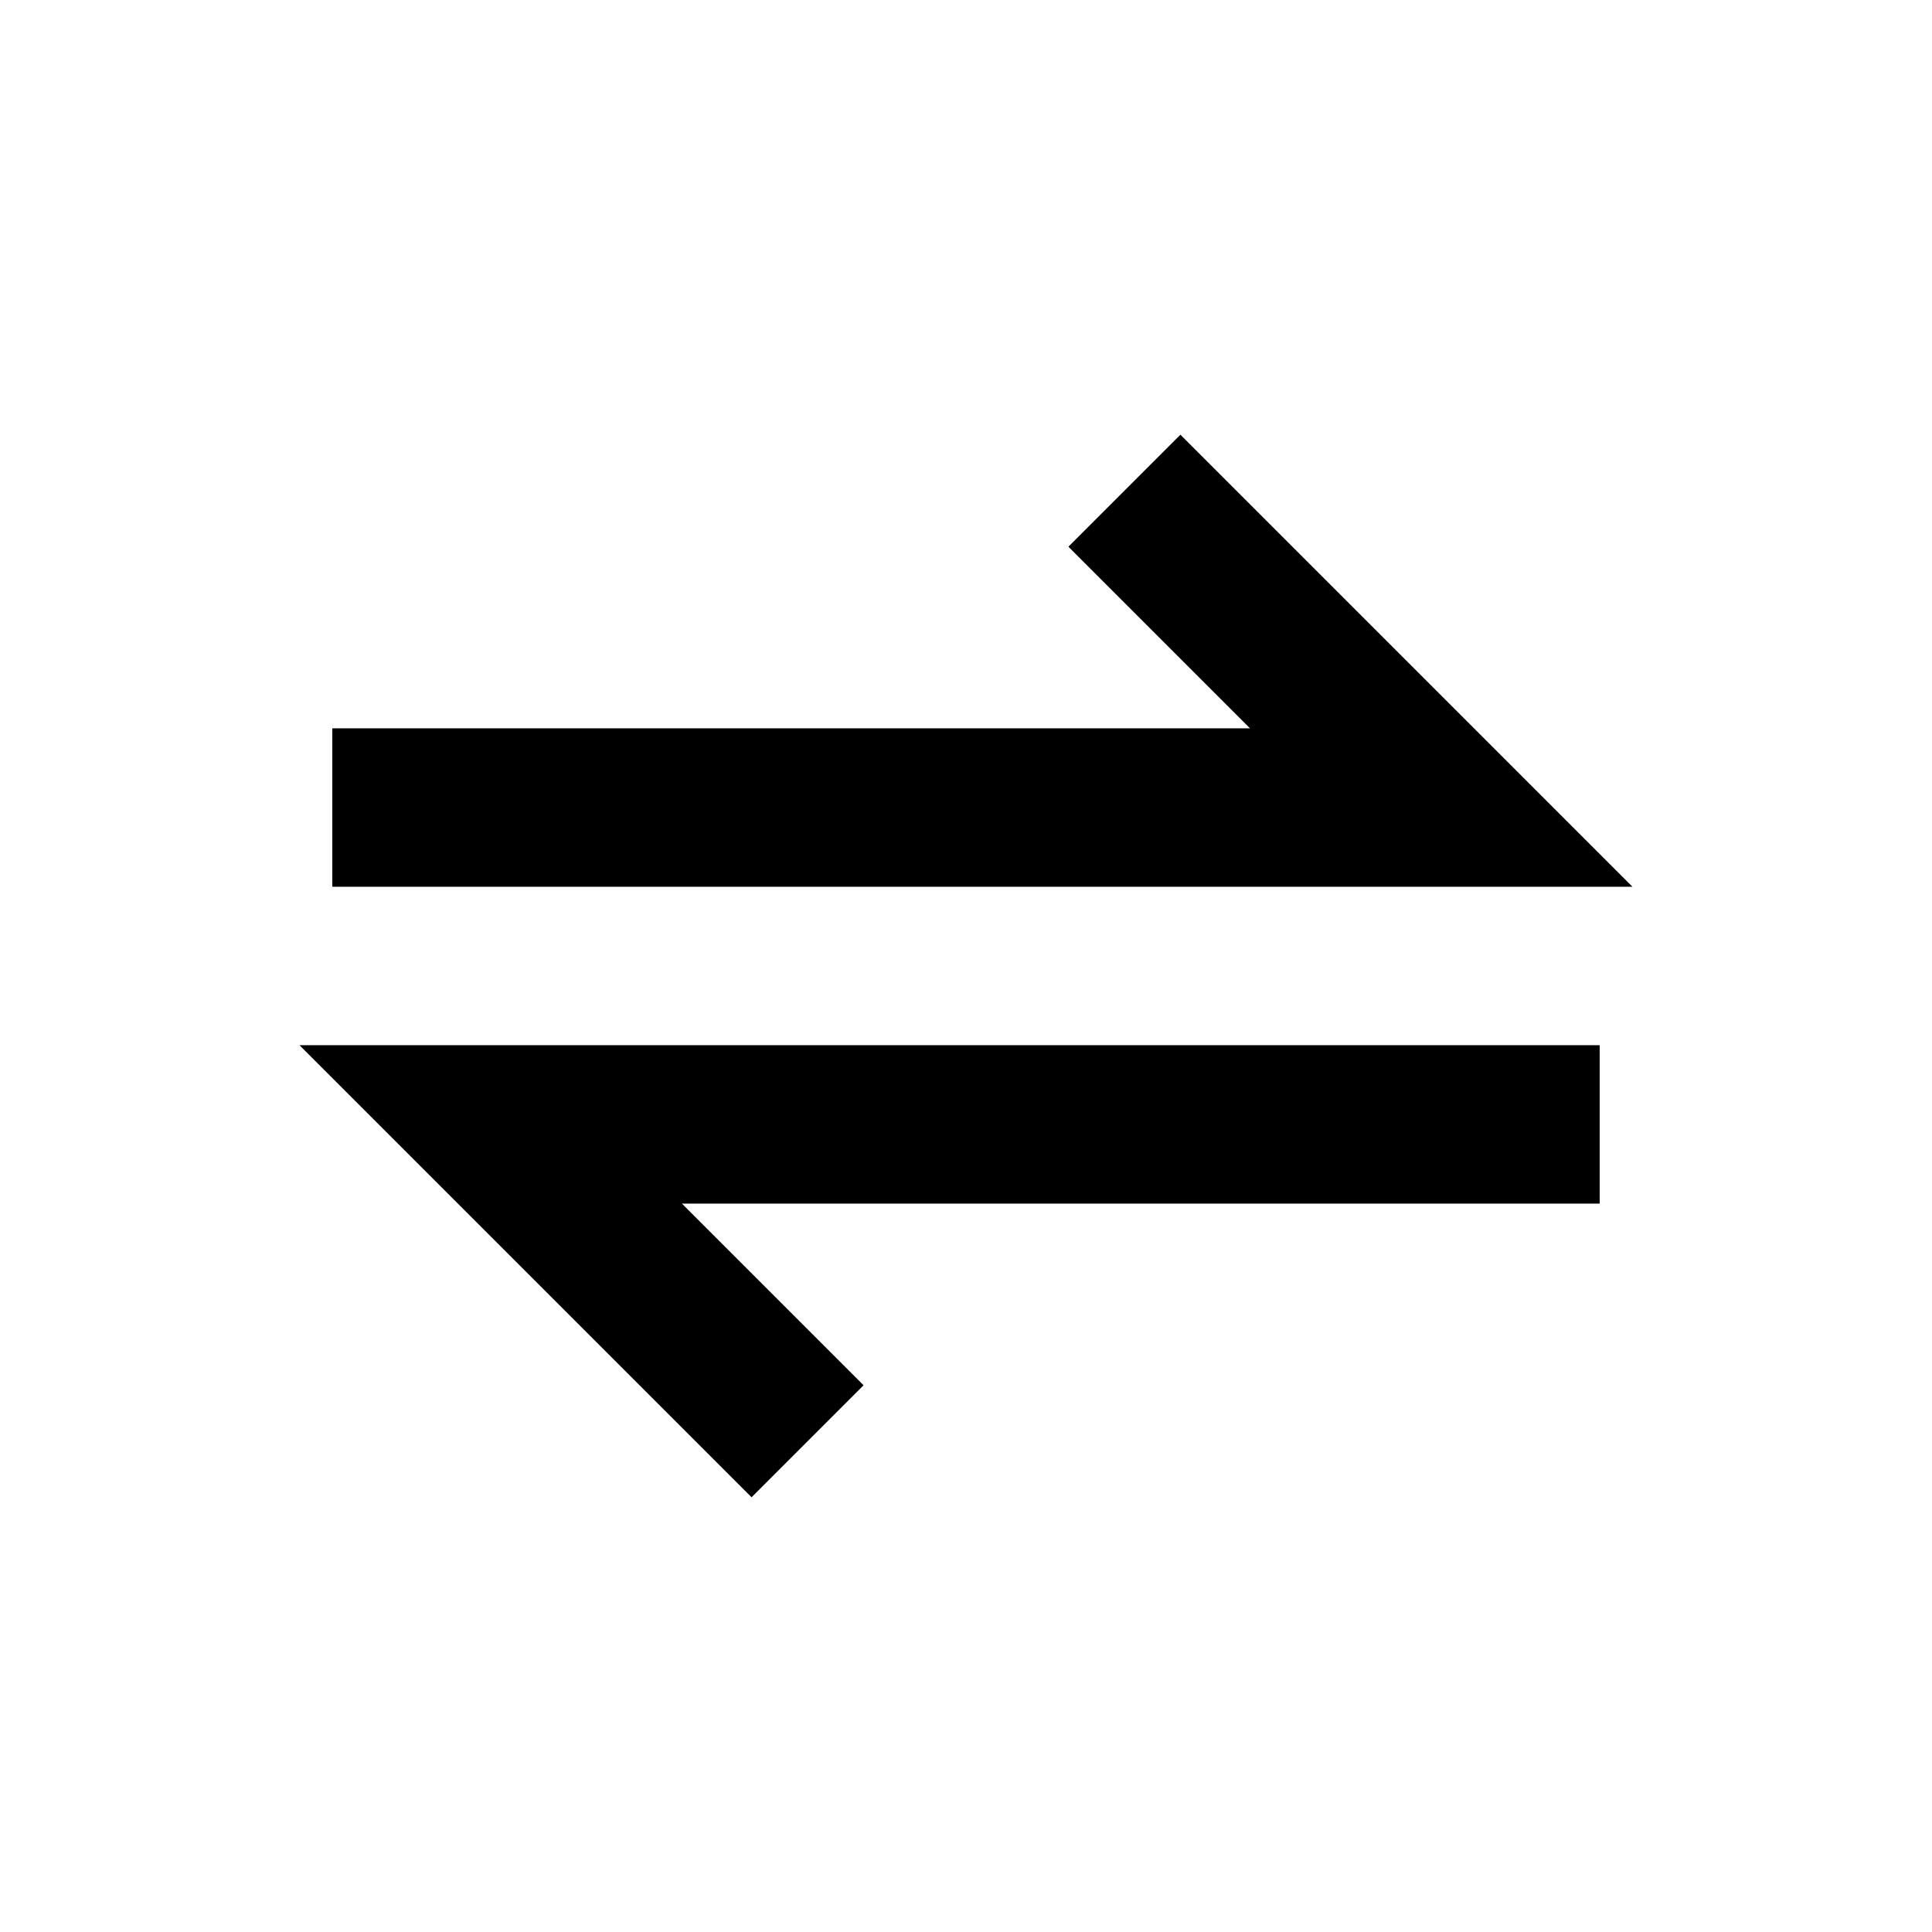 <?xml version="1.0" encoding="UTF-8"?>
<!-- The Best Svg Icon site in the world: iconSvg.co, Visit us! https://iconsvg.co -->
<svg fill="#000000" width="800px" height="800px" version="1.1" viewBox="144 144 512 512" xmlns="http://www.w3.org/2000/svg">
 <g>
  <path d="m343.17 540.79 29.684-29.684-48.133-48.133h243.21v-41.984h-344.56z"/>
  <path d="m456.82 259.2-29.684 29.684 48.137 48.137h-243.21v41.984h344.56z"/>
 </g>
</svg>